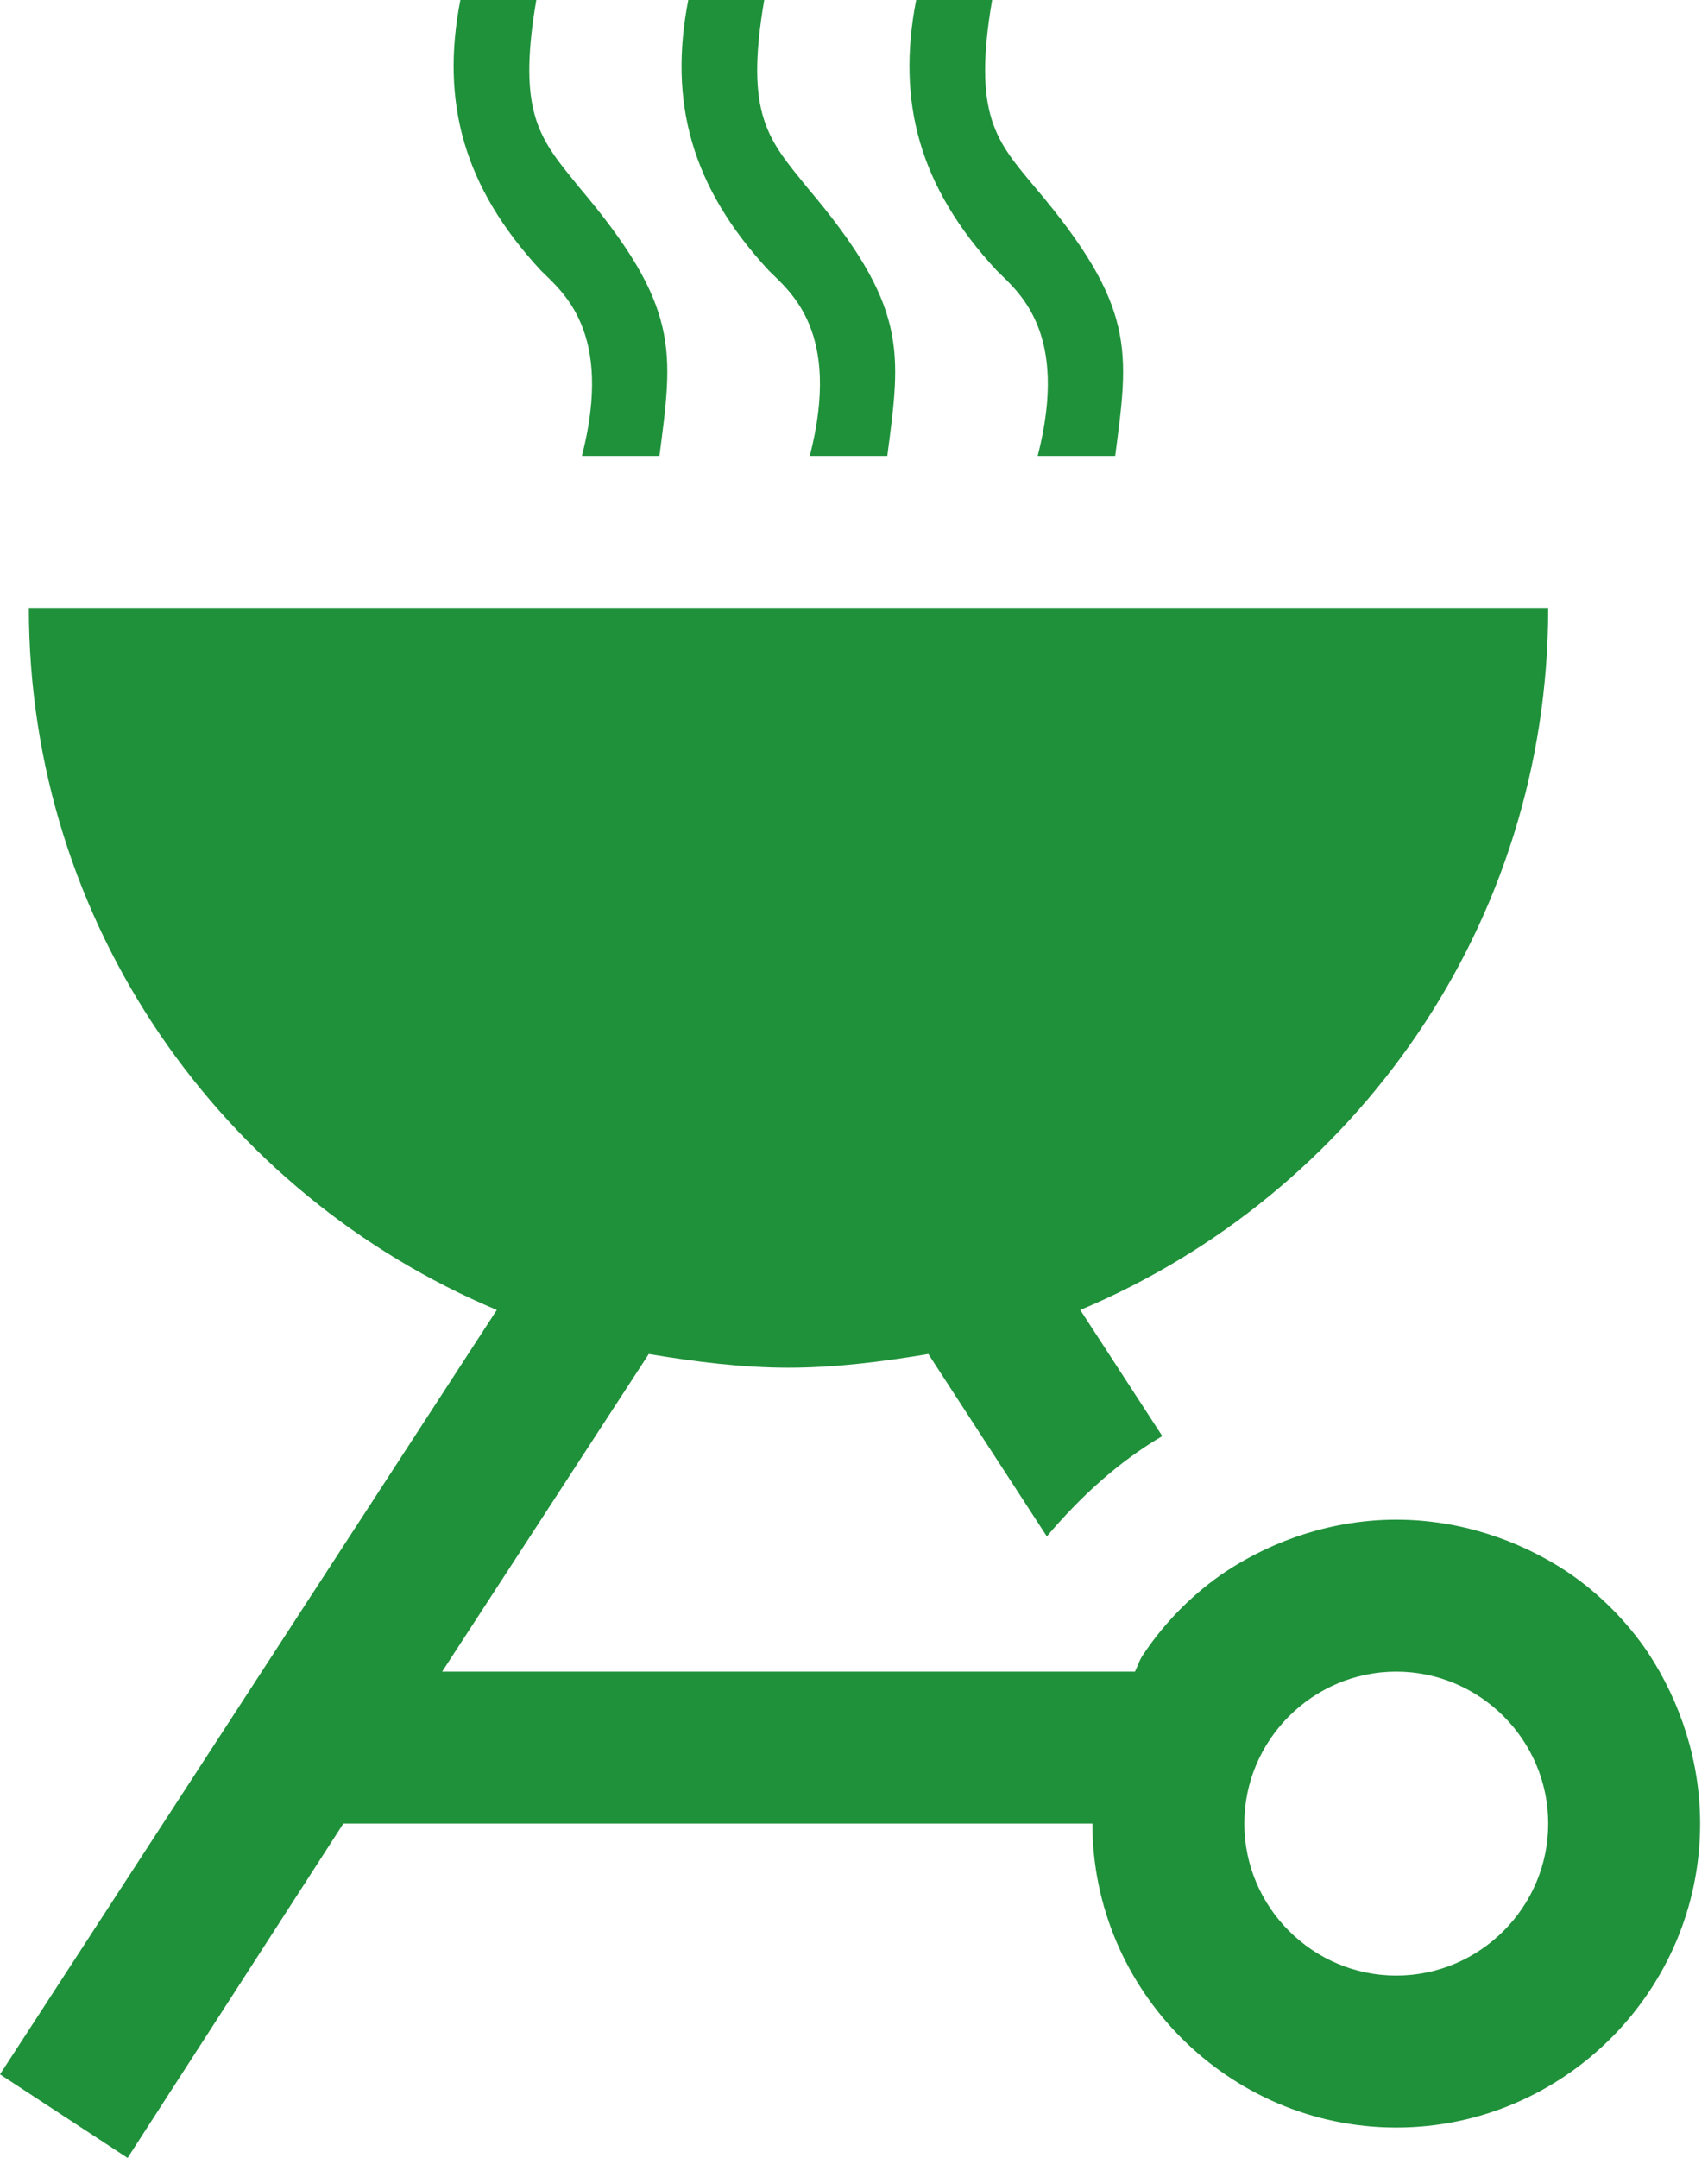 <?xml version="1.0" encoding="UTF-8"?> <svg xmlns="http://www.w3.org/2000/svg" width="38" height="48" viewBox="0 0 38 48" fill="none"> <path d="M36.676 36.777C36.203 36.068 35.561 35.425 34.851 34.952C33.769 34.242 32.451 33.803 31.065 33.803C29.679 33.803 28.361 34.242 27.279 34.952C26.569 35.425 25.927 36.068 25.453 36.777C25.352 36.913 25.318 37.048 25.251 37.183H9.837L14.434 30.118C15.448 30.287 16.496 30.422 17.544 30.422C18.591 30.422 19.639 30.287 20.654 30.118L23.29 34.175C24.034 33.296 24.879 32.518 25.859 31.944L24.034 29.138C30.152 26.569 34.445 20.552 34.445 13.521H0.642C0.642 20.552 4.935 26.569 11.053 29.138L0 46.141L2.839 48L7.639 40.563H24.304C24.304 44.282 27.346 47.324 31.065 47.324C34.783 47.324 37.825 44.282 37.825 40.563C37.825 39.177 37.386 37.859 36.676 36.777ZM31.065 43.944C29.206 43.944 27.684 42.422 27.684 40.563C27.684 38.704 29.206 37.183 31.065 37.183C32.924 37.183 34.445 38.704 34.445 40.563C34.445 42.422 32.924 43.944 31.065 43.944Z" fill="#1F913A"></path> <path d="M12.947 10.141H14.671C14.975 7.808 15.144 6.828 12.879 4.158C12.034 3.11 11.493 2.569 11.932 0H10.242C9.803 2.265 10.31 4.158 12.034 6.017C12.507 6.49 13.656 7.369 12.947 10.141Z" fill="#1F913A"></path> <path d="M18.017 10.141H19.741C20.045 7.808 20.214 6.828 17.949 4.158C17.104 3.11 16.563 2.569 17.003 0H15.313C14.873 2.265 15.38 4.158 17.104 6.017C17.577 6.49 18.727 7.369 18.017 10.141Z" fill="#1F913A"></path> <path d="M23.087 10.141H24.811C25.116 7.808 25.285 6.828 23.02 4.158C22.175 3.144 21.634 2.569 22.073 0H20.383C19.944 2.265 20.451 4.158 22.175 6.017C22.648 6.49 23.797 7.369 23.087 10.141Z" fill="#1F913A"></path> </svg> 